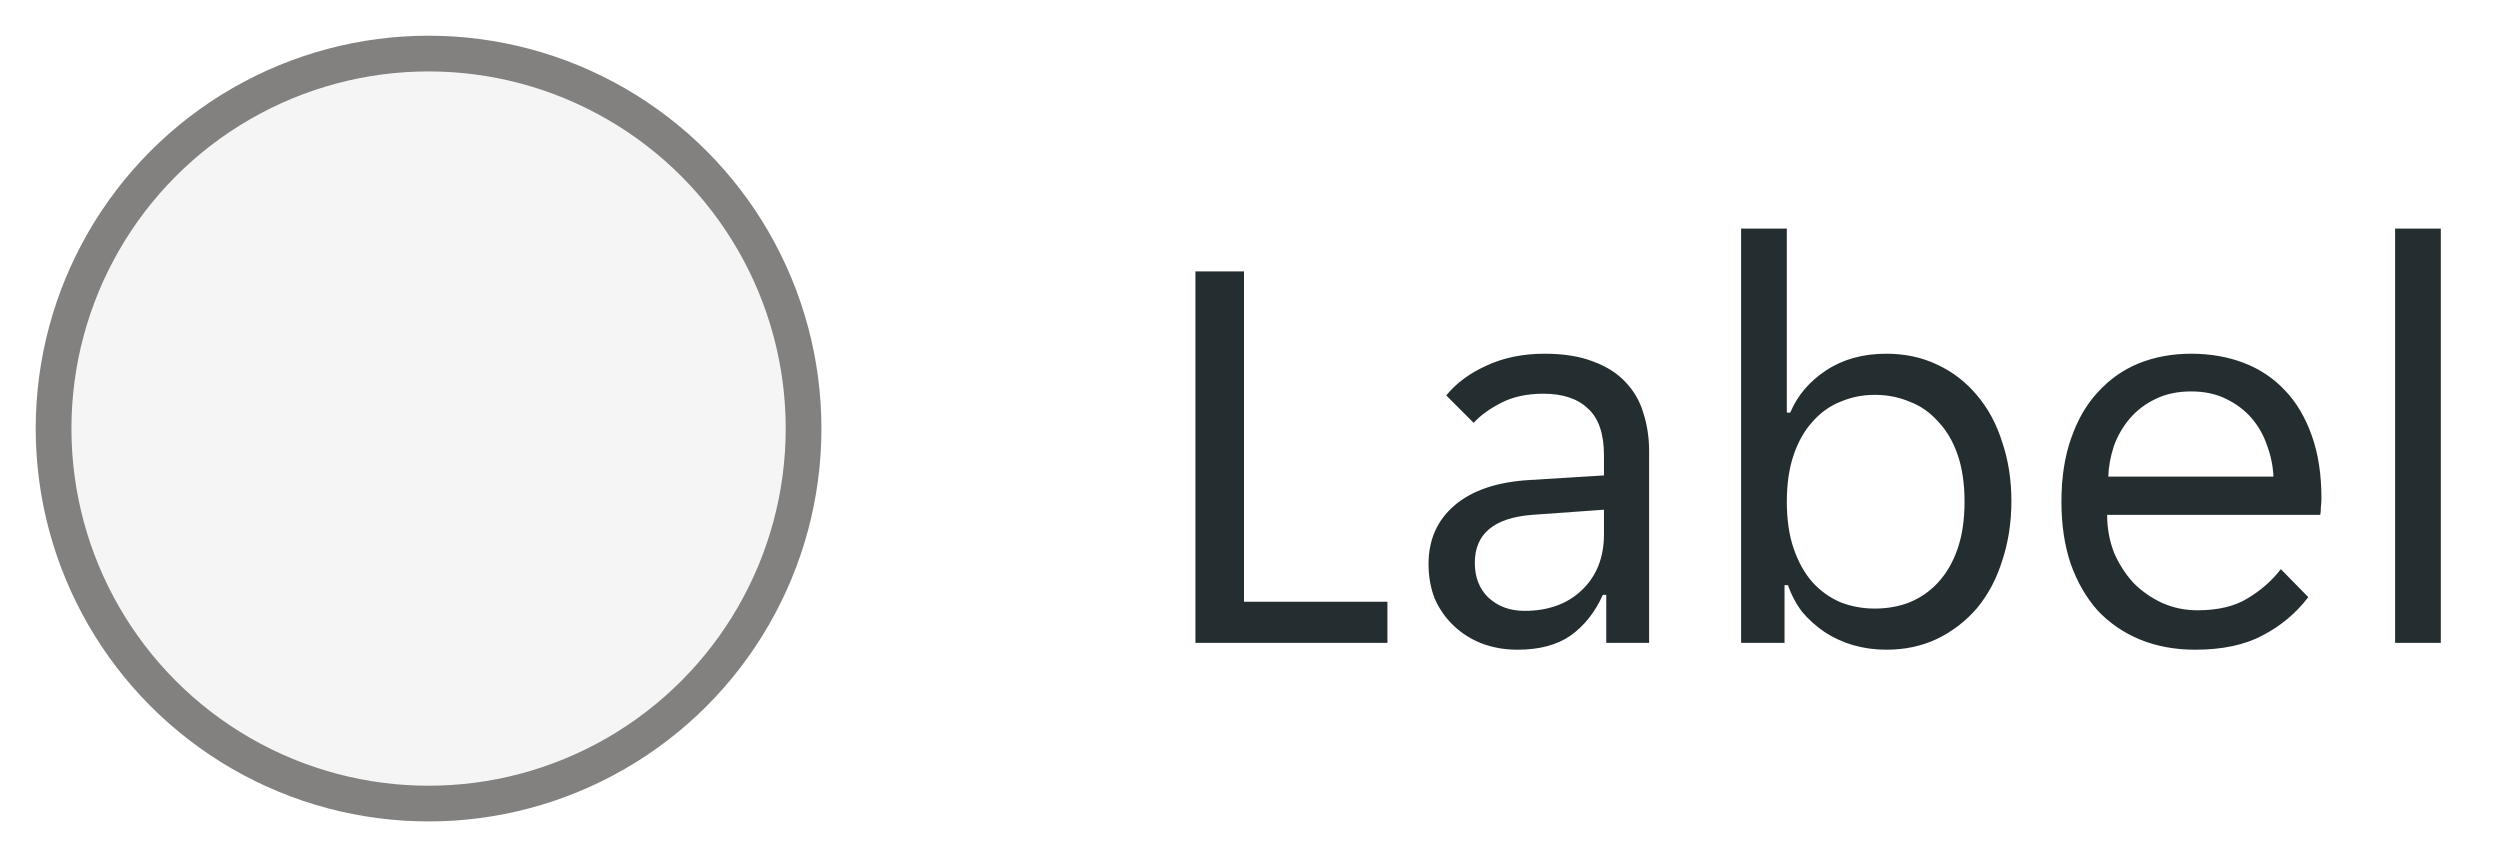 <svg width="70" height="24" viewBox="0 0 70 24" fill="none" xmlns="http://www.w3.org/2000/svg">
<circle cx="12" cy="12" r="10.5" fill="black" fill-opacity="0.04" stroke="#82817F"/>
<path d="M33.472 7.6H34.832V16.848H38.848V18H33.472V7.6ZM42.495 18.192C42.132 18.192 41.796 18.133 41.487 18.016C41.188 17.899 40.927 17.733 40.703 17.52C40.479 17.307 40.303 17.056 40.175 16.768C40.057 16.469 39.999 16.144 39.999 15.792C39.999 15.109 40.244 14.56 40.735 14.144C41.225 13.728 41.924 13.493 42.831 13.44L44.911 13.312V12.752C44.911 12.144 44.761 11.707 44.463 11.44C44.175 11.163 43.759 11.024 43.215 11.024C42.756 11.024 42.361 11.109 42.031 11.28C41.7 11.451 41.444 11.637 41.263 11.84L40.495 11.072C40.772 10.731 41.145 10.453 41.615 10.24C42.095 10.016 42.639 9.904 43.247 9.904C43.791 9.904 44.249 9.979 44.623 10.128C44.996 10.267 45.295 10.459 45.519 10.704C45.753 10.949 45.919 11.237 46.015 11.568C46.121 11.899 46.175 12.251 46.175 12.624V18H44.975V16.656H44.879C44.665 17.136 44.367 17.515 43.983 17.792C43.599 18.059 43.103 18.192 42.495 18.192ZM42.687 17.104C43.348 17.104 43.881 16.912 44.287 16.528C44.703 16.133 44.911 15.611 44.911 14.96V14.272L42.895 14.416C41.828 14.501 41.295 14.949 41.295 15.76C41.295 16.165 41.423 16.491 41.679 16.736C41.945 16.981 42.281 17.104 42.687 17.104ZM52.815 18.192C52.495 18.192 52.185 18.149 51.887 18.064C51.599 17.979 51.332 17.856 51.087 17.696C50.852 17.536 50.644 17.349 50.463 17.136C50.292 16.912 50.159 16.661 50.063 16.384H49.967V18H48.751V6.4H50.031V11.552H50.127C50.329 11.072 50.665 10.677 51.135 10.368C51.604 10.059 52.164 9.904 52.815 9.904C53.337 9.904 53.812 10.005 54.239 10.208C54.676 10.411 55.049 10.699 55.359 11.072C55.668 11.435 55.903 11.872 56.063 12.384C56.233 12.885 56.319 13.435 56.319 14.032C56.319 14.629 56.233 15.184 56.063 15.696C55.903 16.208 55.668 16.651 55.359 17.024C55.049 17.387 54.676 17.675 54.239 17.888C53.812 18.091 53.337 18.192 52.815 18.192ZM52.495 17.04C52.847 17.04 53.172 16.981 53.471 16.864C53.78 16.736 54.047 16.549 54.271 16.304C54.505 16.048 54.687 15.733 54.815 15.36C54.943 14.987 55.007 14.549 55.007 14.048C55.007 13.547 54.943 13.109 54.815 12.736C54.687 12.363 54.505 12.053 54.271 11.808C54.047 11.552 53.78 11.365 53.471 11.248C53.172 11.12 52.847 11.056 52.495 11.056C52.153 11.056 51.833 11.12 51.535 11.248C51.236 11.365 50.975 11.552 50.751 11.808C50.527 12.053 50.351 12.363 50.223 12.736C50.095 13.109 50.031 13.547 50.031 14.048C50.031 14.549 50.095 14.987 50.223 15.36C50.351 15.733 50.527 16.048 50.751 16.304C50.975 16.549 51.236 16.736 51.535 16.864C51.833 16.981 52.153 17.04 52.495 17.04ZM61.464 18.192C60.898 18.192 60.381 18.096 59.912 17.904C59.453 17.712 59.058 17.44 58.728 17.088C58.408 16.725 58.157 16.288 57.976 15.776C57.805 15.264 57.72 14.688 57.72 14.048C57.72 13.376 57.81 12.784 57.992 12.272C58.173 11.749 58.424 11.317 58.744 10.976C59.064 10.624 59.442 10.357 59.88 10.176C60.328 9.995 60.818 9.904 61.352 9.904C61.885 9.904 62.376 9.989 62.824 10.16C63.272 10.331 63.656 10.587 63.976 10.928C64.296 11.259 64.546 11.68 64.728 12.192C64.909 12.693 65 13.28 65 13.952C65 14.037 64.994 14.123 64.984 14.208C64.984 14.293 64.978 14.363 64.968 14.416H59C59 14.789 59.064 15.141 59.192 15.472C59.33 15.792 59.512 16.075 59.736 16.32C59.97 16.555 60.237 16.741 60.536 16.88C60.845 17.019 61.176 17.088 61.528 17.088C62.104 17.088 62.573 16.976 62.936 16.752C63.309 16.528 63.618 16.256 63.864 15.936L64.632 16.72C64.29 17.168 63.864 17.525 63.352 17.792C62.85 18.059 62.221 18.192 61.464 18.192ZM61.352 10.96C60.978 10.96 60.648 11.029 60.36 11.168C60.072 11.307 59.832 11.488 59.64 11.712C59.448 11.936 59.298 12.192 59.192 12.48C59.096 12.768 59.042 13.056 59.032 13.344H63.656C63.645 13.056 63.586 12.768 63.48 12.48C63.384 12.192 63.24 11.936 63.048 11.712C62.856 11.488 62.616 11.307 62.328 11.168C62.05 11.029 61.725 10.96 61.352 10.96ZM67.063 6.4H68.343V18H67.063V6.4Z" fill="#242E30"/>
</svg>

